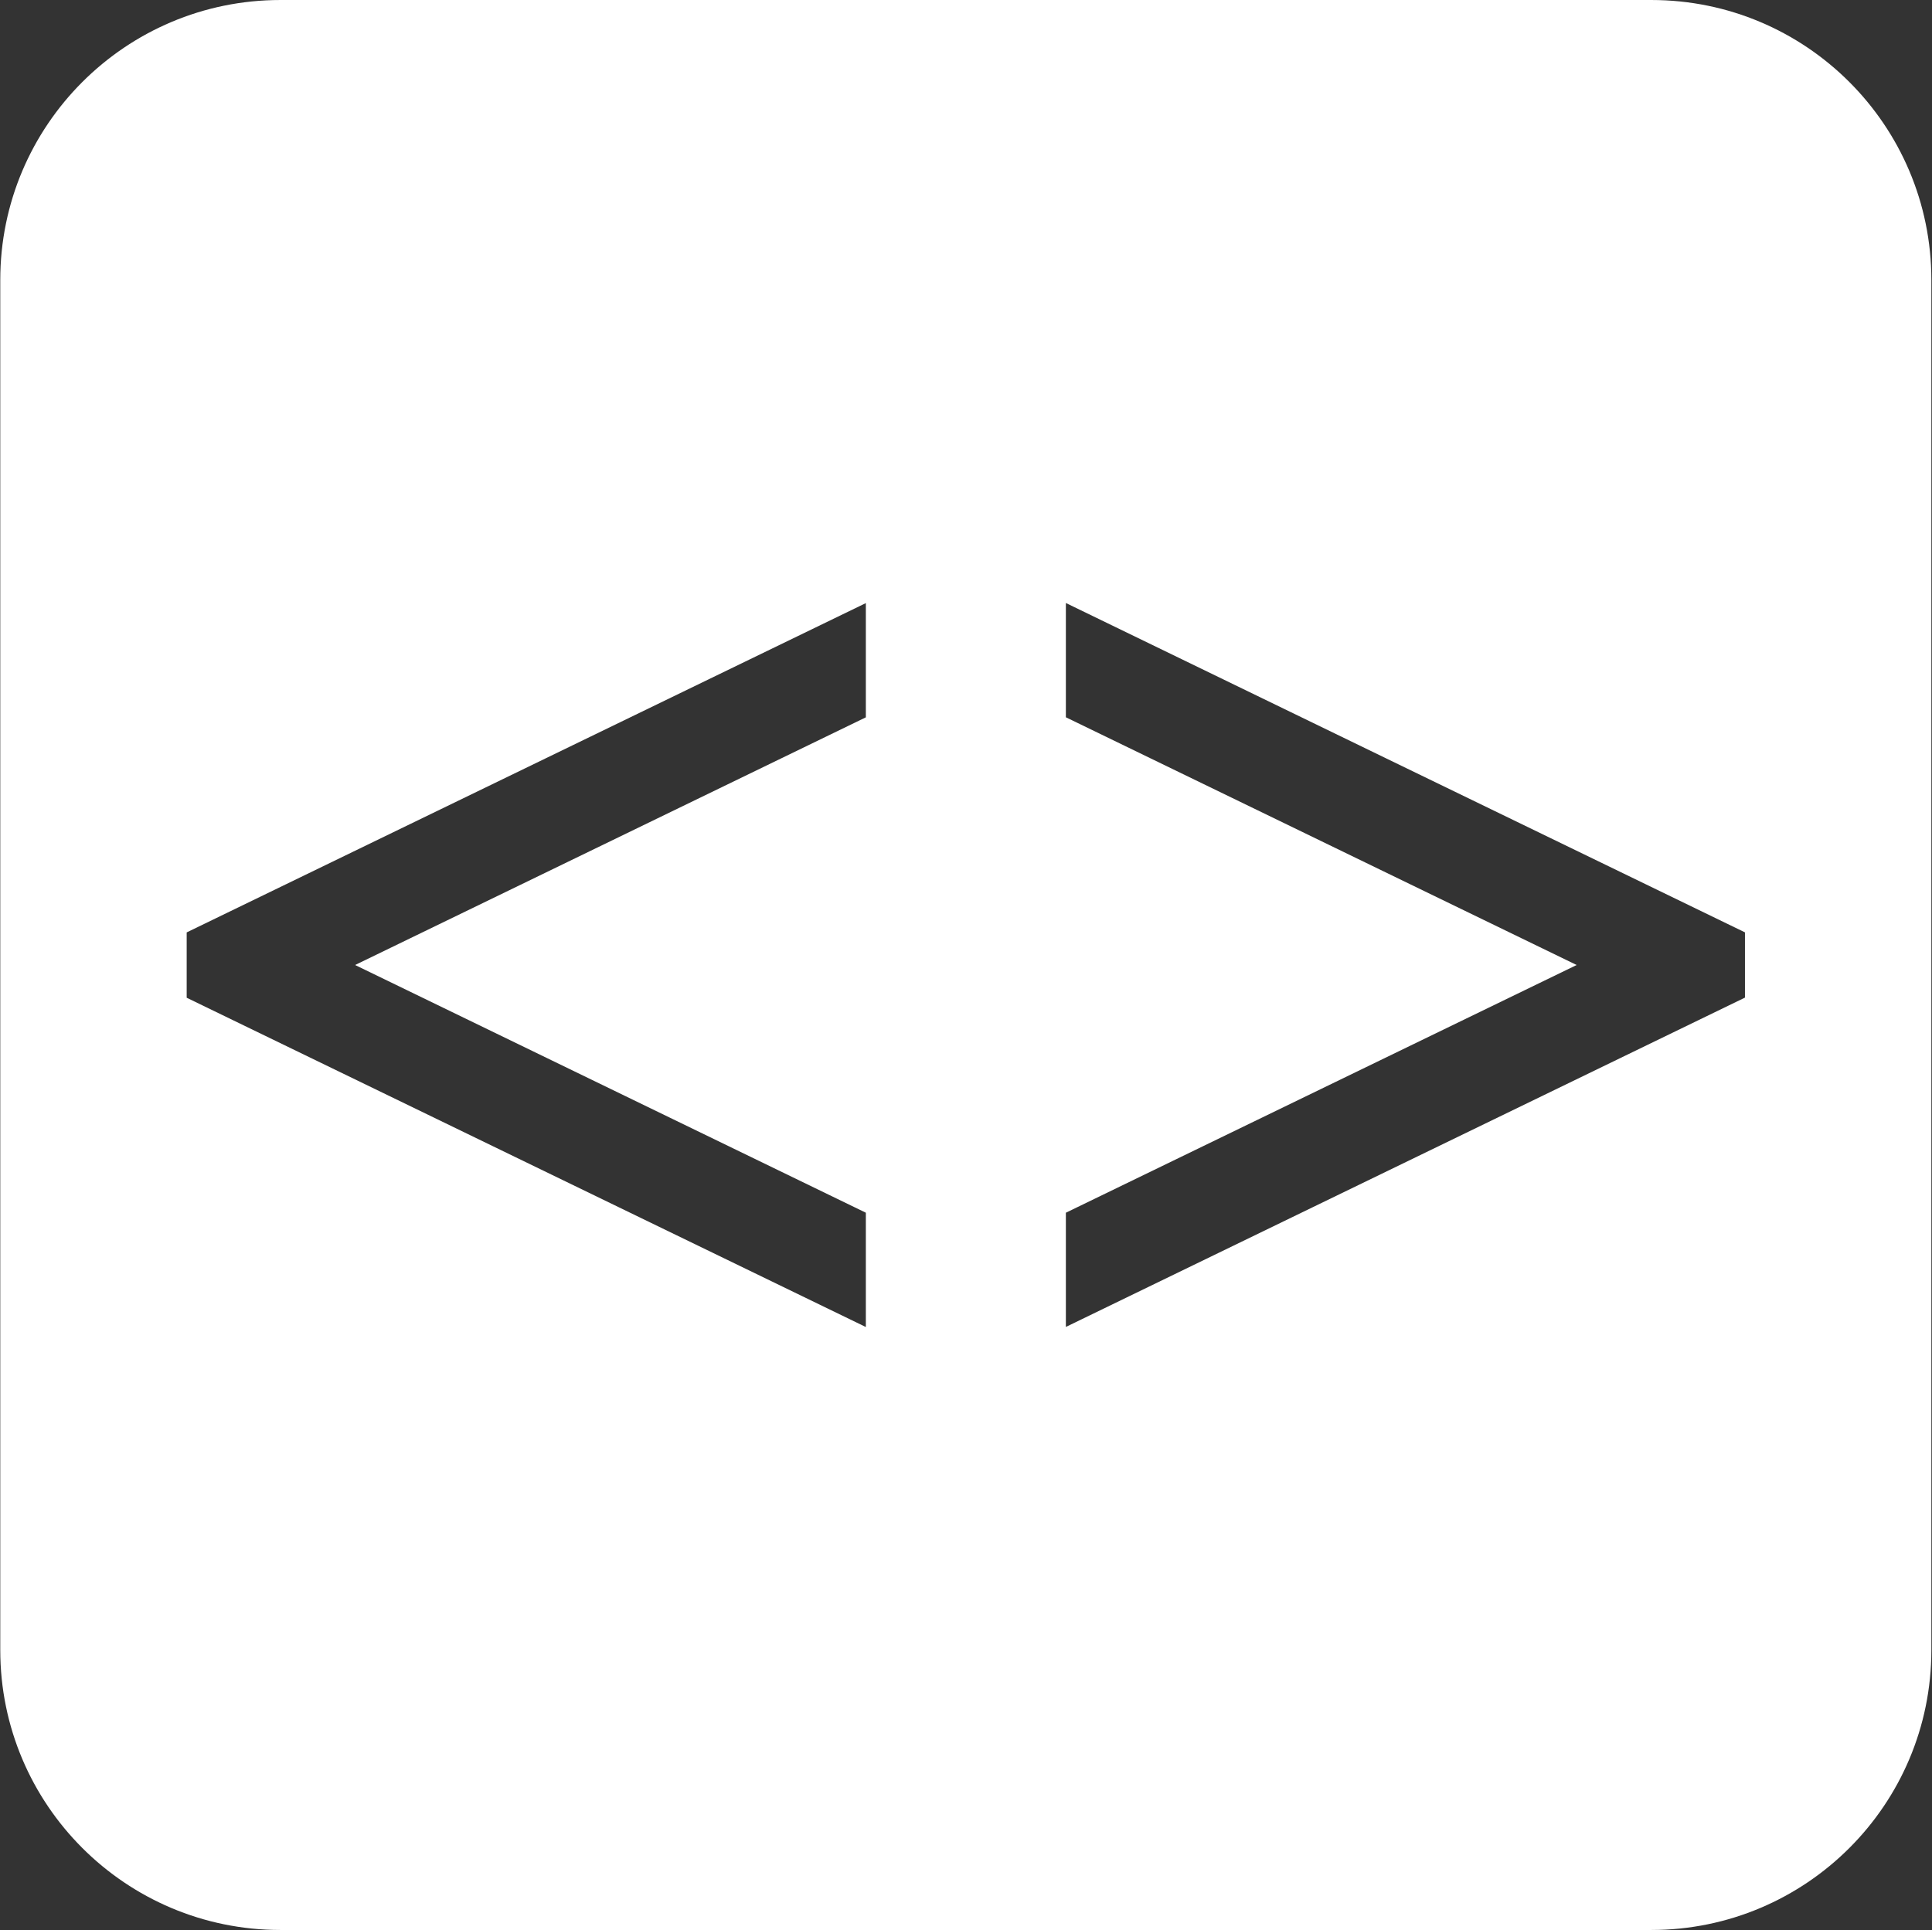 <svg version="1.2" xmlns="http://www.w3.org/2000/svg" viewBox="0 0 1541 1540" width="1541" height="1540">
	<rect x="0" y="0" width="1541" height="1540" fill="#333333" stroke="none"/>
	<title>logo_black1</title>
	<defs>
		<clipPath clipPathUnits="userSpaceOnUse" id="cp1">
			<path d="m1317.11 1539.75h-1093.45c-123.4 0-223.45-99.99-223.45-223.34v-1093.05c0-123.35 100.05-223.36 223.45-223.36h1093.45c123.4 0 223.43 100.01 223.43 223.36v1093.05c0 123.35-100.03 223.34-223.43 223.34zm-59.53-769.87l-407.42 197.64v91.12l541.66-262.74v-52.05l-541.66-262.72v91.12zm-1108.64 26.03l541.68 262.72v-91.12l-407.44-197.65 407.44-197.6v-91.11l-541.68 262.71z"/>
		</clipPath>
	</defs>
	<style>
		.s0 { fill: #ffffff } 
		.s1 { fill: none } 
	</style>
	<g id="Clip-Path: 减去顶层" clip-path="url(#cp1)">
		<path id="减去顶层" fill-rule="evenodd" class="s0" d="m1317.1 1539.8h-1093.4c-123.4 0-223.5-100-223.5-223.4v-1093c0-123.4 100.1-223.4 223.5-223.4h1093.4c123.4 0 223.4 100 223.4 223.4v1093c0 123.4-100 223.4-223.4 223.4zm-59.5-769.9l-407.4 197.6v91.1l541.6-262.7v-52l-541.6-262.8v91.1zm-1108.7 26.1l541.7 262.7v-91.1l-407.4-197.7 407.4-197.6v-91.1l-541.7 262.7z"/>
	</g>
	<path id="减去顶层" class="s1" d=""/>
</svg>